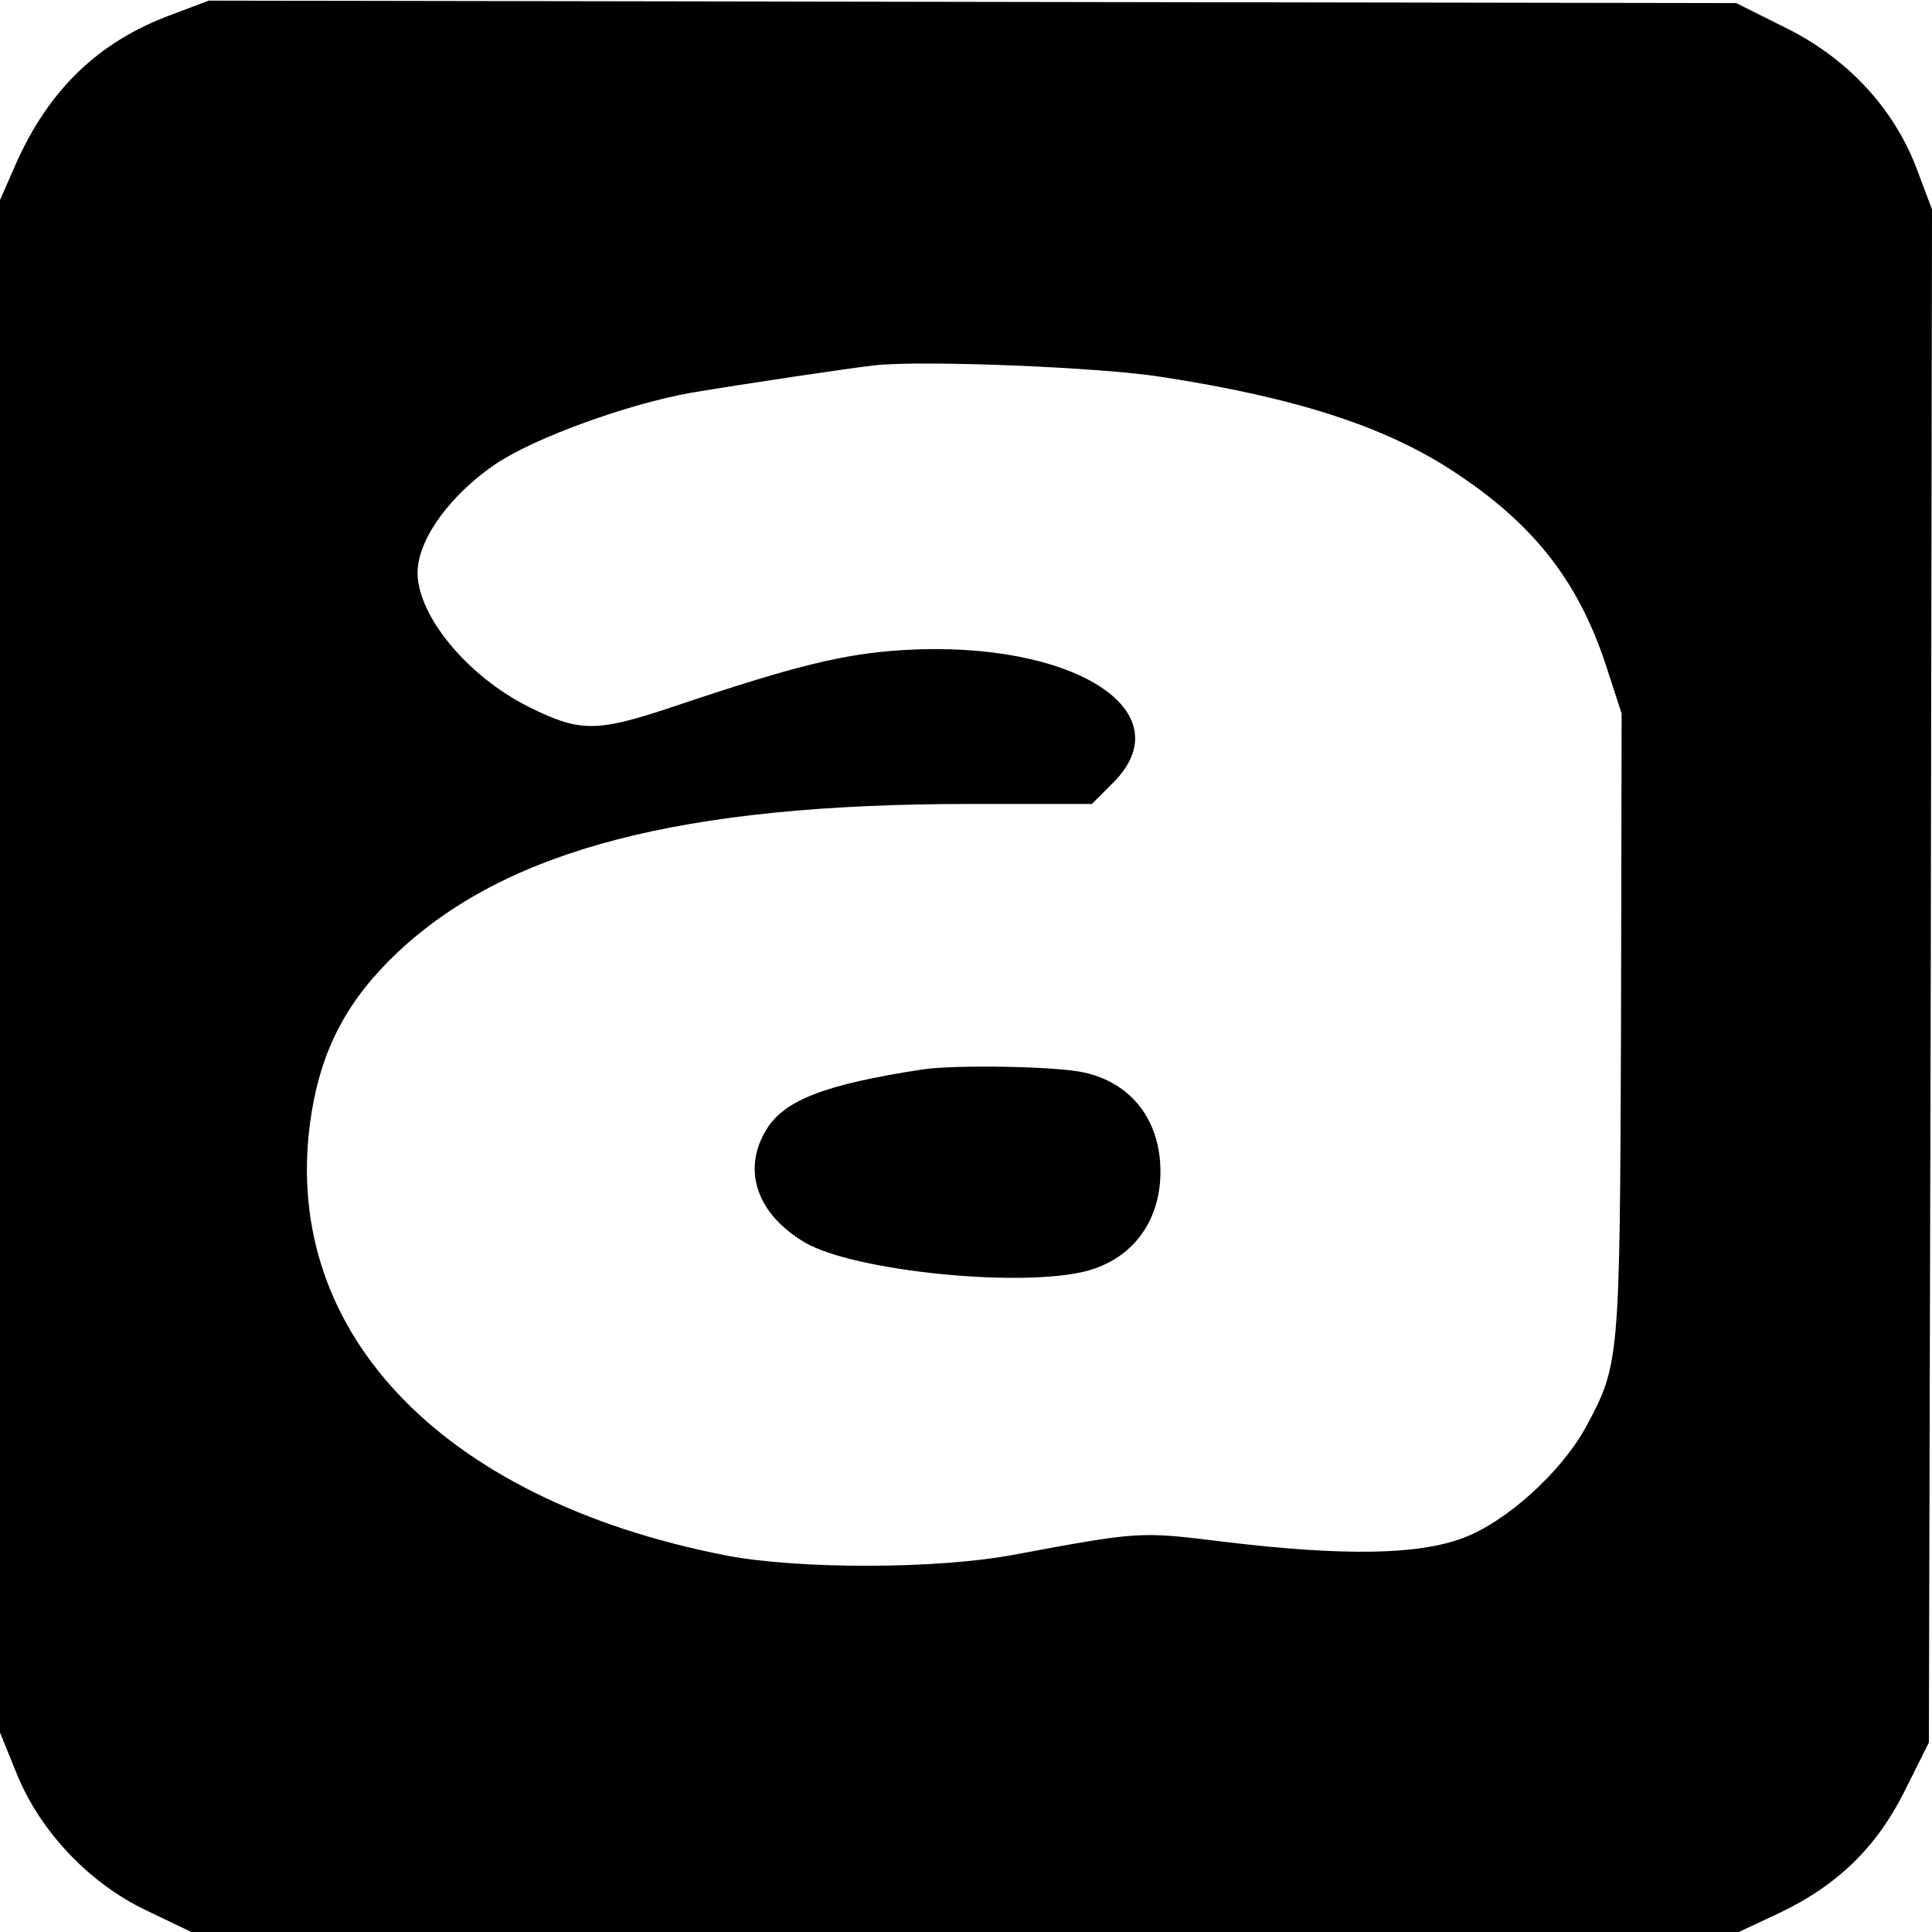 <?xml version="1.0" standalone="no"?>
<!DOCTYPE svg PUBLIC "-//W3C//DTD SVG 20010904//EN"
 "http://www.w3.org/TR/2001/REC-SVG-20010904/DTD/svg10.dtd">
<svg version="1.0" xmlns="http://www.w3.org/2000/svg"
 width="310pt" height="310pt" viewBox="0 0 310 310"
 preserveAspectRatio="xMidYMid meet">
<g transform="translate(0,310) scale(0.1,-0.1)"
fill="#000000" stroke="none">
<path d="M274 3076 c-116 -43 -196 -120 -249 -240 l-25 -57 0 -1229 0 -1230
26 -64 c37 -93 116 -177 208 -221 l73 -35 1242 0 1241 0 64 30 c95 45 158 107
203 198 l38 76 3 1230 2 1230 -26 69 c-37 95 -111 175 -212 224 l-76 38 -1225
2 -1226 2 -61 -23z m1591 -581 c214 -33 356 -79 465 -150 129 -84 201 -175
246 -310 l26 -80 -1 -501 c-2 -540 -2 -543 -57 -645 -40 -72 -127 -151 -197
-177 -72 -27 -191 -29 -382 -6 -138 17 -135 17 -340 -21 -124 -23 -344 -23
-459 -1 -463 90 -722 366 -666 711 17 104 58 181 137 256 176 166 457 239 919
239 l196 0 34 34 c115 115 -64 229 -336 213 -97 -6 -174 -25 -373 -92 -120
-40 -147 -40 -229 1 -98 49 -178 146 -178 215 0 53 52 125 126 175 63 42 212
96 314 114 84 14 250 39 295 44 78 8 361 -3 460 -19z"/>
<path d="M1480 1384 c-156 -24 -221 -49 -250 -96 -40 -65 -16 -136 62 -182 80
-46 349 -73 453 -45 73 20 117 80 117 159 0 82 -46 142 -122 159 -43 10 -206
13 -260 5z"/>
</g>
</svg>
